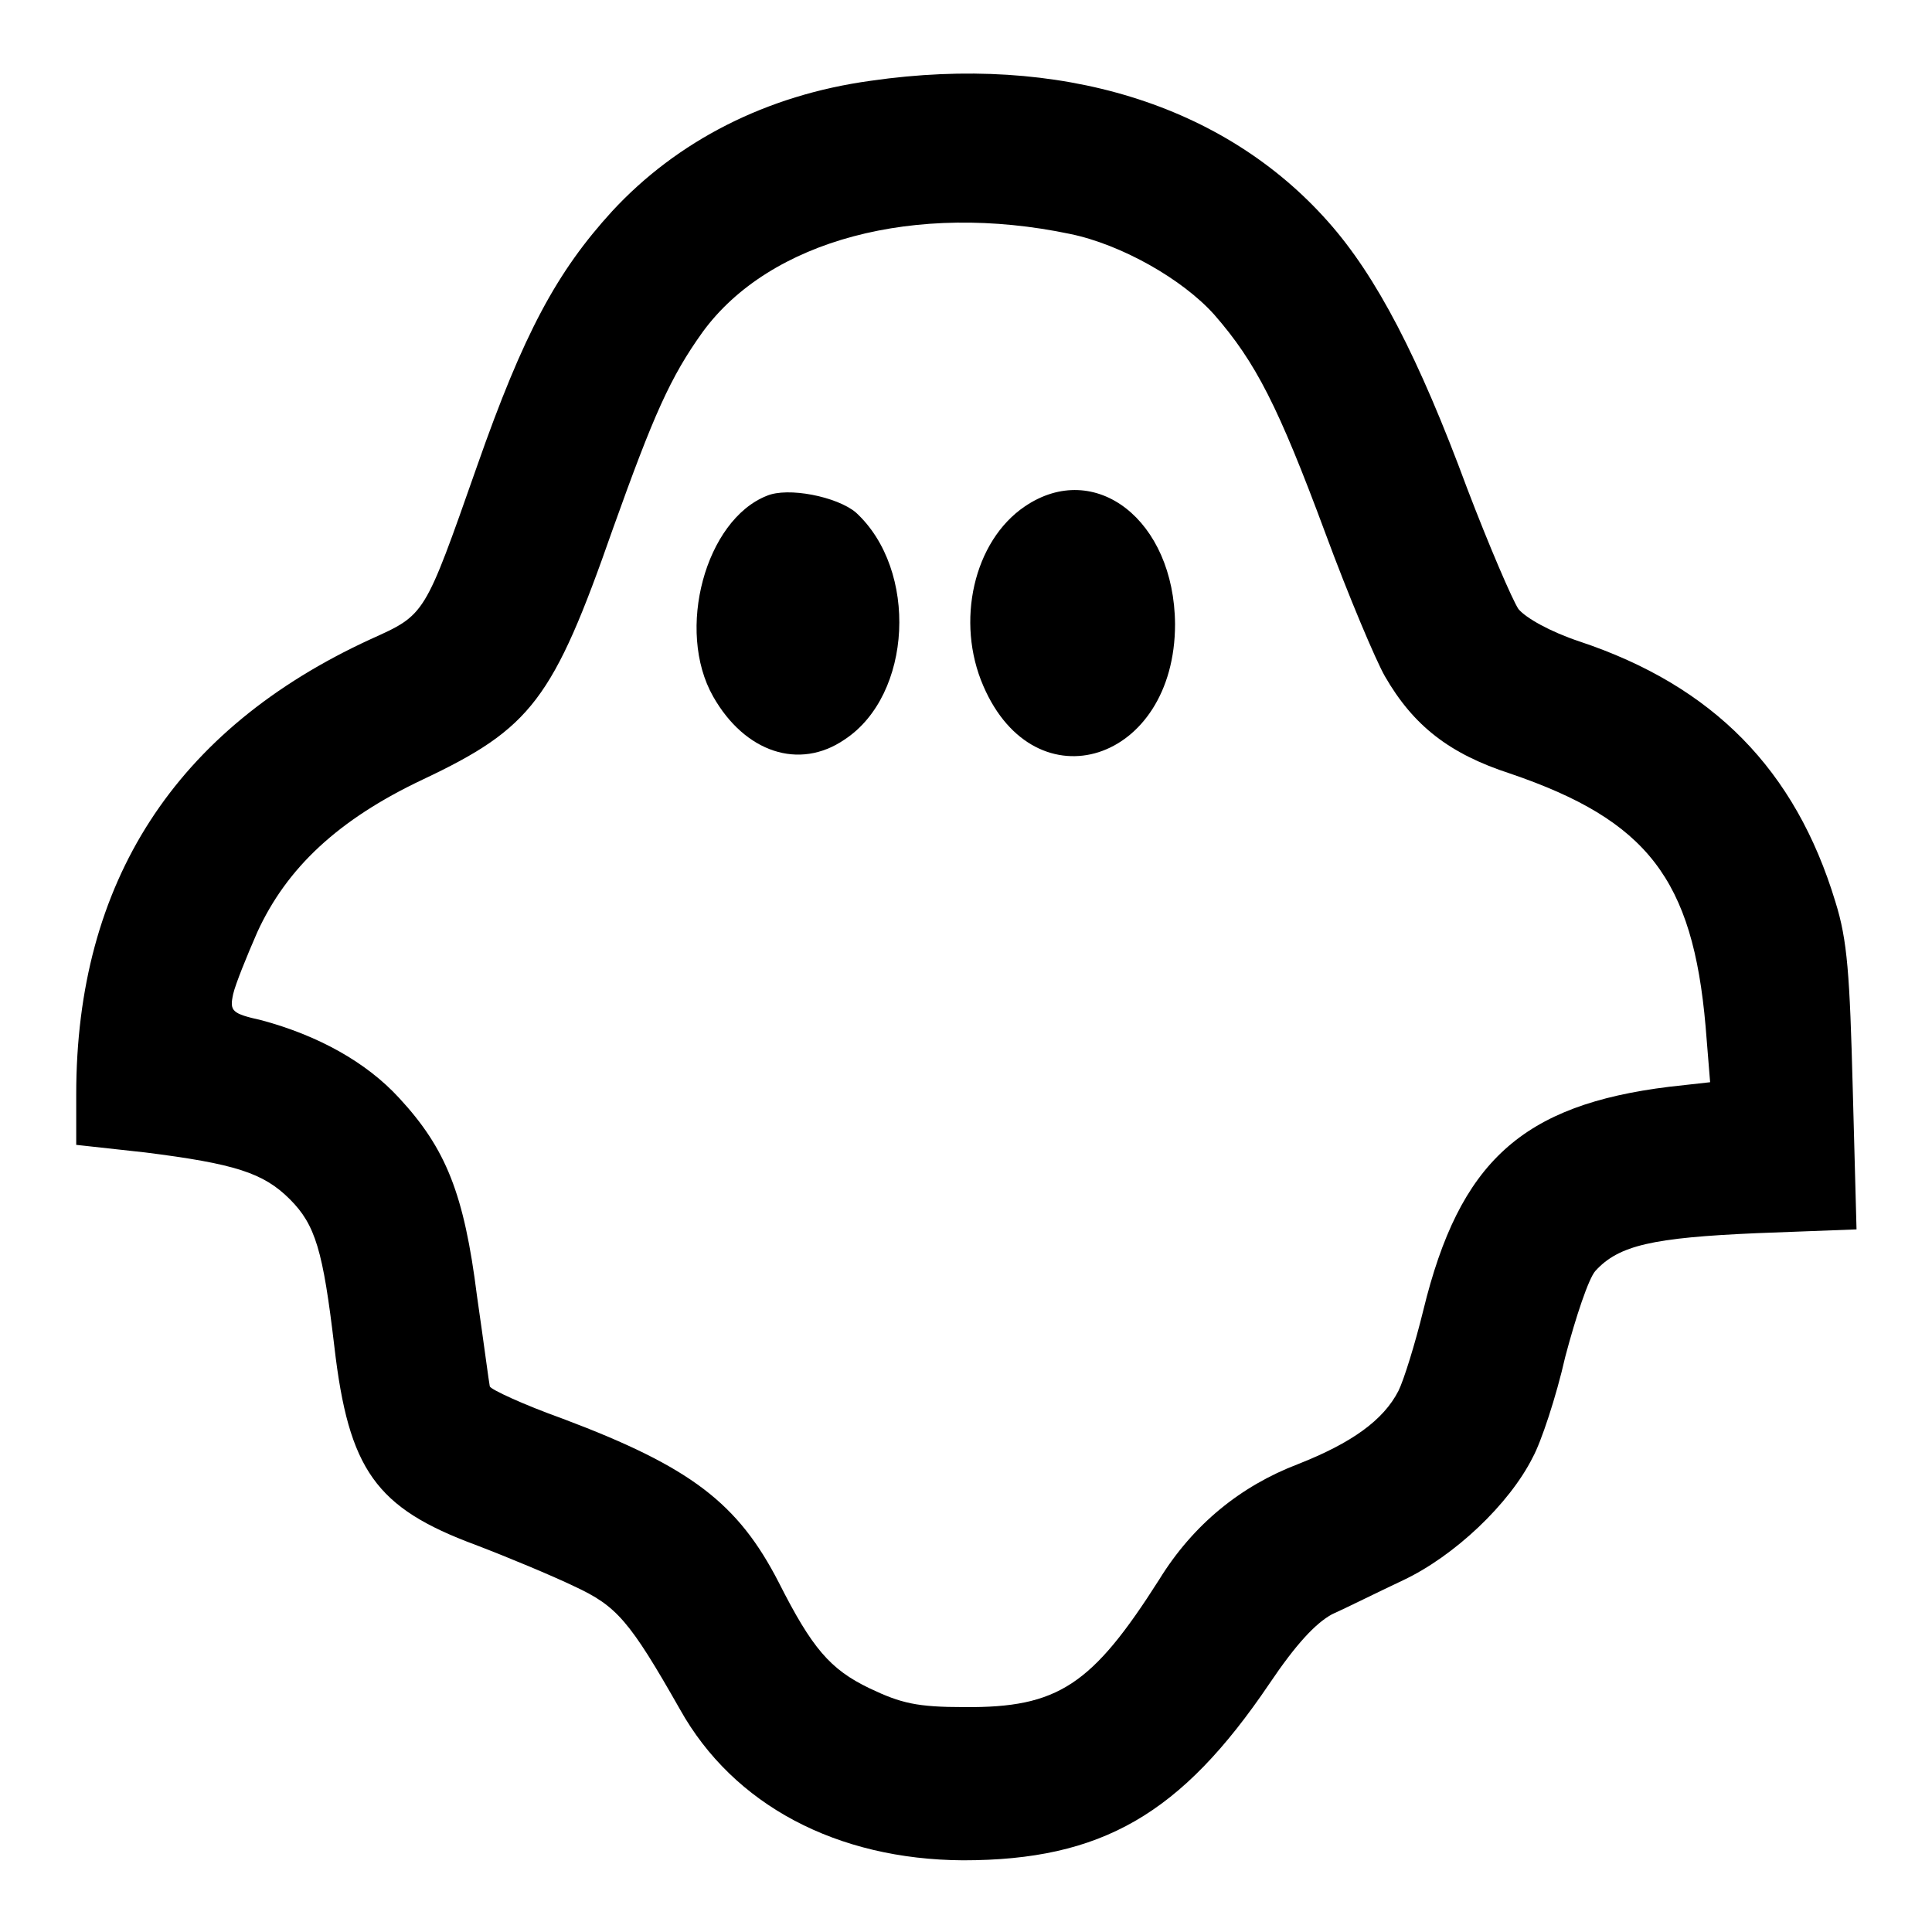 <?xml version="1.0" encoding="utf-8"?>
<!-- Svg Vector Icons : http://www.onlinewebfonts.com/icon -->
<!DOCTYPE svg PUBLIC "-//W3C//DTD SVG 1.1//EN" "http://www.w3.org/Graphics/SVG/1.1/DTD/svg11.dtd">
<svg version="1.1" xmlns="http://www.w3.org/2000/svg" xmlns:xlink="http://www.w3.org/1999/xlink" x="0px" y="0px" viewBox="0 0 256 256" enable-background="new 0 0 256 256" xml:space="preserve">
<g><g><g><path fill="#000000" d="M115.4,10.7c-13.9,1.9-25.7,8-34.3,17.3c-7.3,8-11.7,16.1-17.9,33.8c-7,19.9-6.8,19.6-14.1,22.9c-25.9,11.9-39,32.2-39,60.3v6.7l9.1,1c11.9,1.5,15.7,2.7,19.2,6.2c3.4,3.4,4.4,6.8,5.9,19.5c1.9,16.4,5.5,21.4,18.7,26.3c4.2,1.6,10.2,4.1,13.1,5.5c5.6,2.6,7.3,4.5,14,16.3c7.1,12.7,20.8,19.9,37.5,20c18.4,0,28.9-6.1,40.6-23.4c3.5-5.2,6.1-8,8.3-9.2c1.8-0.8,6-2.9,9.4-4.5c6.8-3.2,14.1-10.1,17.2-16.3c1.1-2,3.1-8,4.3-13.3c1.4-5.3,3.1-10.4,4-11.4c3.1-3.4,7.6-4.4,21.4-5l13.2-0.5l-0.5-18.6c-0.4-15.2-0.7-19.7-2.3-24.8c-5.3-17.5-16.2-28.6-33.9-34.5c-3.9-1.3-7.1-3.1-8.1-4.3c-0.8-1.2-3.9-8.4-6.8-16c-6.4-17.3-12-28.1-18.4-35.3C162.2,13.8,140.4,7.1,115.4,10.7z M141.8,31c6.8,1.4,14.9,6,19.1,10.7c5.5,6.3,8.5,12.2,14.7,28.9c3.1,8.4,6.7,16.9,7.9,19c3.8,6.6,8.6,10.3,16.6,12.9c18.2,6.2,24.2,14,25.9,33.5l0.6,7.4l-5.4,0.6c-19.5,2.4-27.8,9.9-32.6,29.6c-1.1,4.5-2.6,9.3-3.3,10.7c-2,3.9-6.2,6.9-13.3,9.7c-7.6,2.9-13.9,8-18.4,15.3c-8.9,14-13.4,17-25.8,16.9c-6.3,0-8.4-0.5-12.6-2.5c-5.2-2.5-7.6-5.3-12-14c-5.4-10.5-11.6-15.3-28.6-21.7c-5.3-1.9-9.6-3.9-9.7-4.3c-0.1-0.4-0.8-5.8-1.7-12c-1.7-13.5-4.1-19.5-10.3-26.2c-4.4-4.8-10.8-8.3-18.2-10.3c-4-0.9-4.3-1.2-3.8-3.5c0.3-1.3,1.8-5,3.2-8.2c3.9-8.5,10.7-14.9,21.9-20.2c14.4-6.8,17.3-10.6,25.2-33.2C86.6,55,88.8,50,93.1,44C102,31.8,121.3,26.7,141.8,31z"/><path fill="#000000" d="M101.6,65.7c-8.1,3.2-12.1,17.8-7.1,26.6c4.2,7.4,11.4,9.8,17.4,5.7c9-5.9,9.8-22.5,1.5-30.1C110.9,65.8,104.4,64.5,101.6,65.7z"/><path fill="#000000" d="M135.8,67.1c-6.8,4.6-9.2,15.3-5.5,23.8c6.9,16,25.4,10.1,25.4-8.2C155.6,68.9,145.1,60.8,135.8,67.1z"/></g></g></g>
</svg>